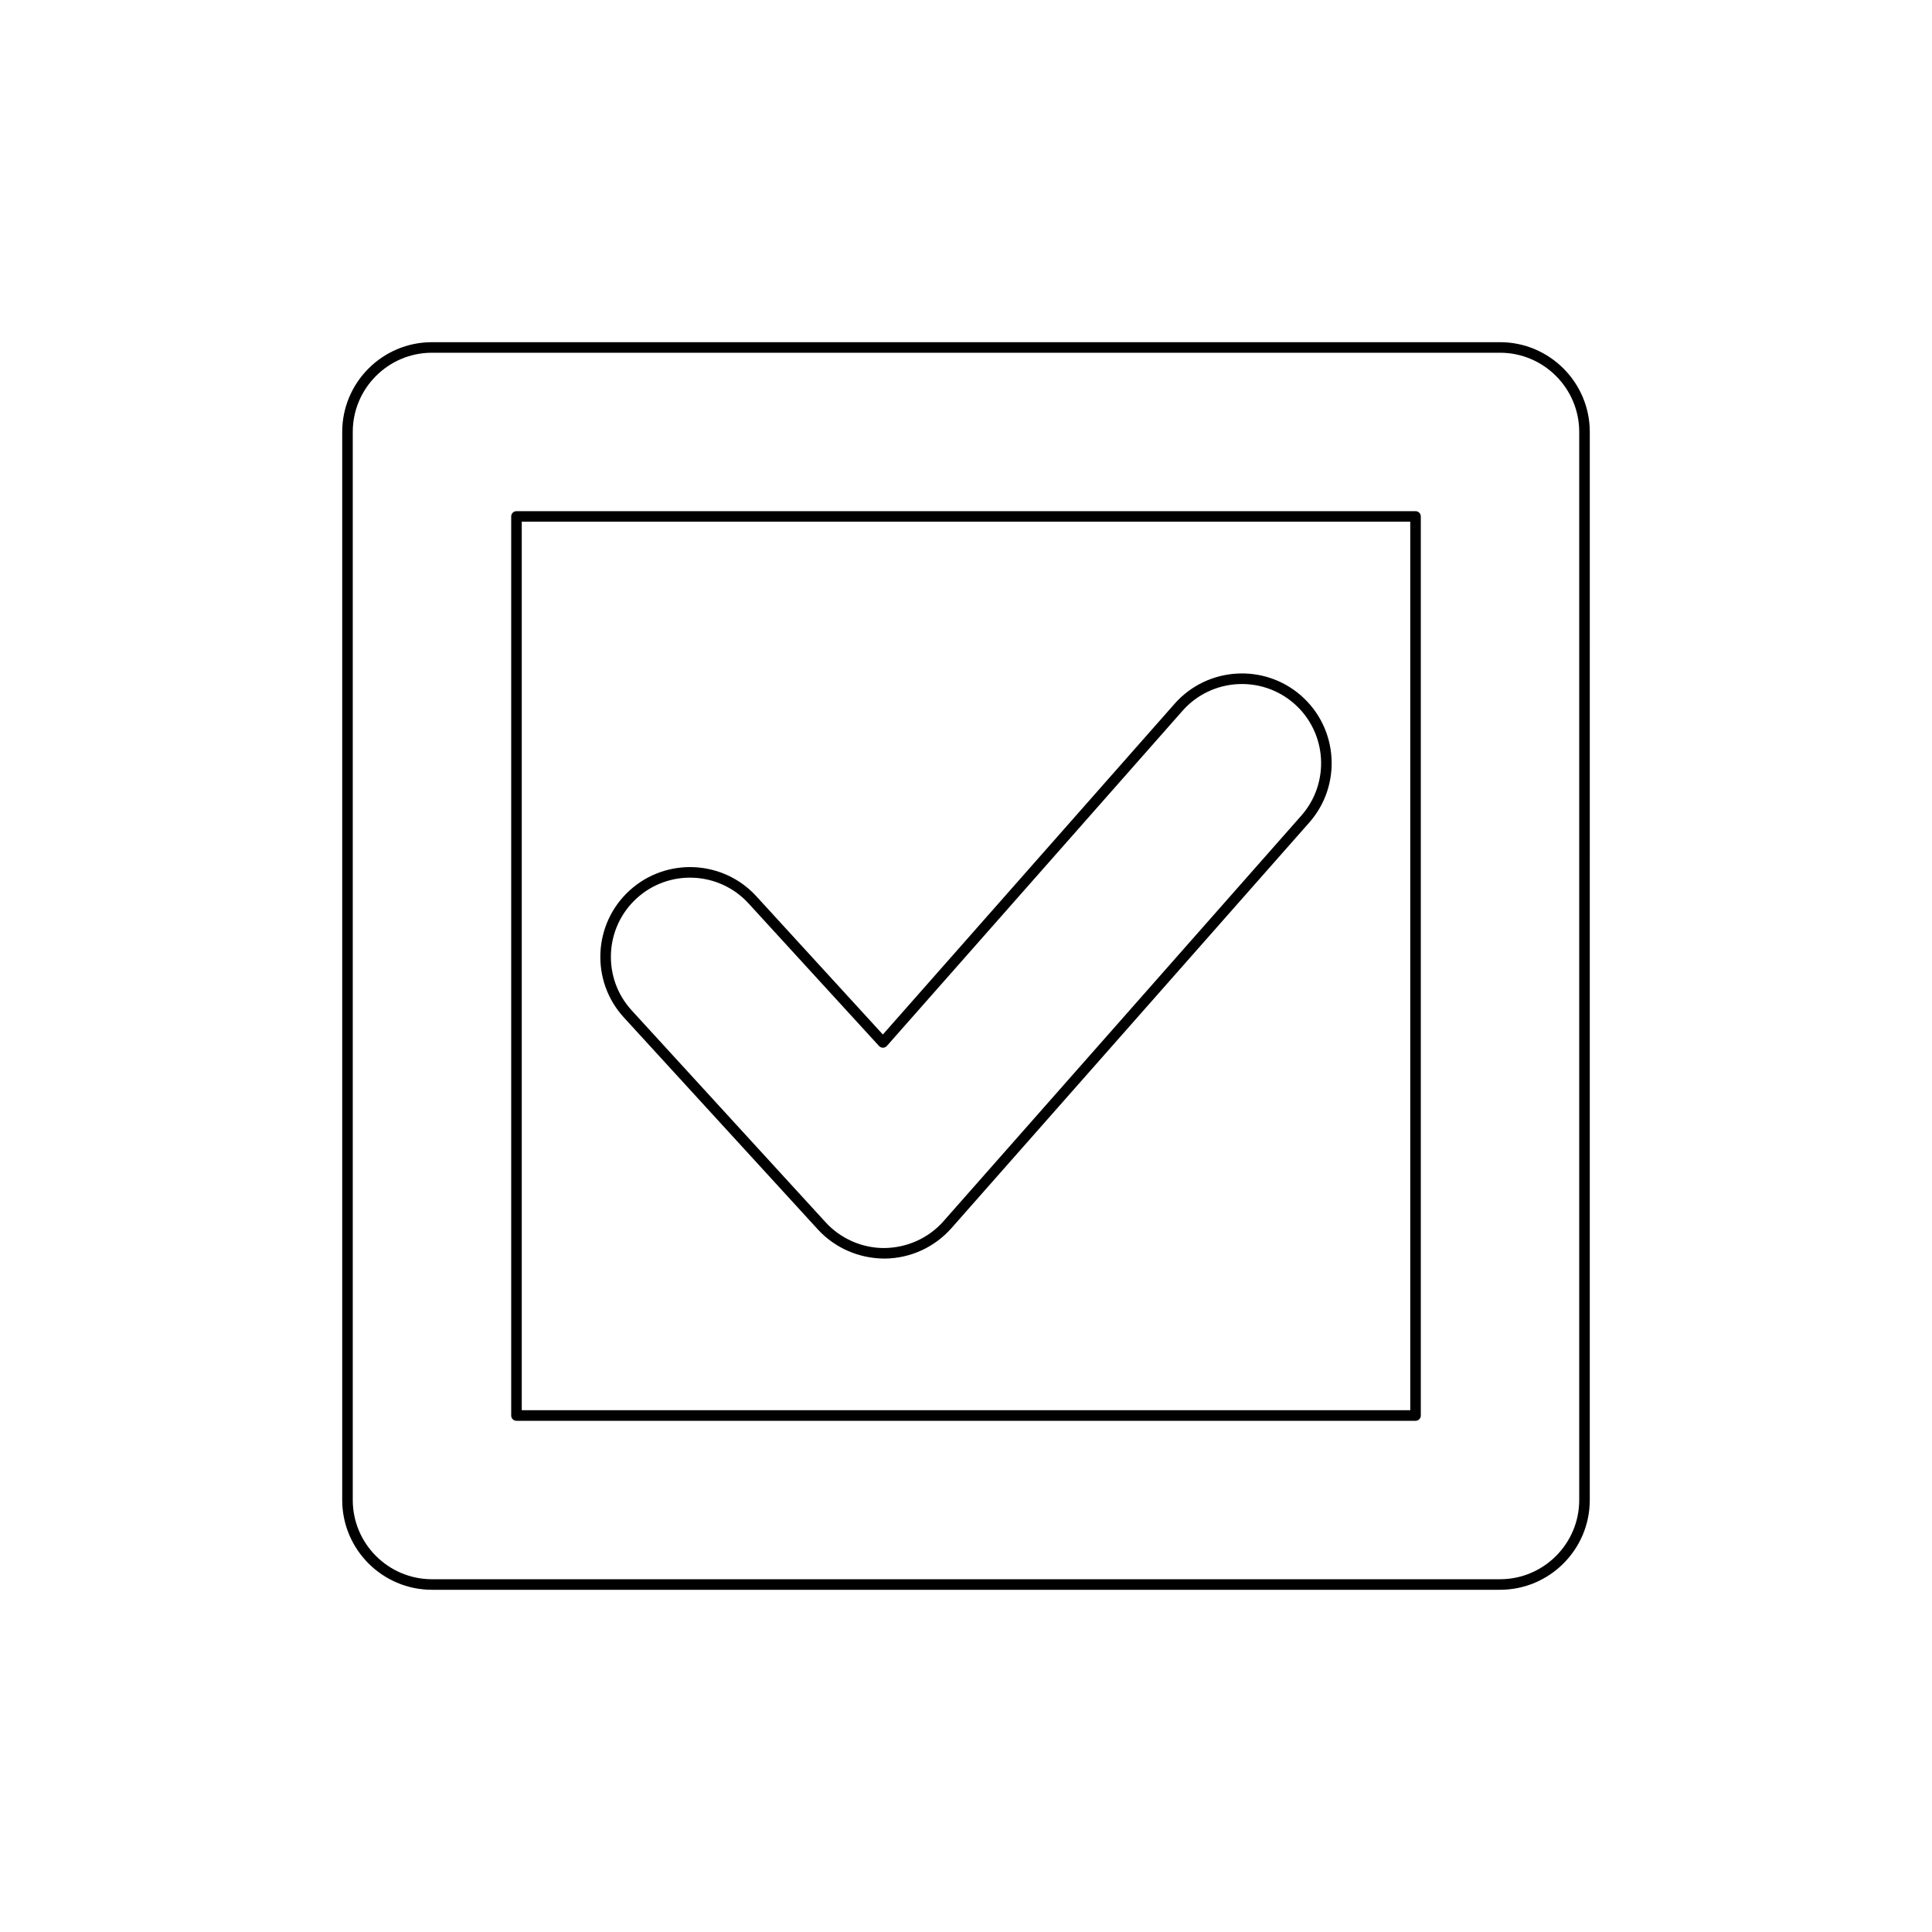 <?xml version="1.0" encoding="UTF-8"?>
<!-- Uploaded to: ICON Repo, www.iconrepo.com, Generator: ICON Repo Mixer Tools -->
<svg fill="#000000" width="800px" height="800px" version="1.1" viewBox="144 144 512 512" xmlns="http://www.w3.org/2000/svg">
 <g>
  <path d="m234.69 258.47v283.05c0 13.117 10.672 23.789 23.789 23.789h283.04c13.121 0 23.789-10.672 23.789-23.789l0.004-283.05c0-13.117-10.672-23.789-23.789-23.789h-283.04c-13.125 0-23.793 10.672-23.793 23.789zm327.82 0v283.05c0 11.574-9.418 20.992-20.992 20.992h-283.04c-11.574 0-20.992-9.418-20.992-20.992v-283.05c0-11.574 9.418-20.992 20.992-20.992h283.04c11.574 0 20.992 9.418 20.992 20.992z"/>
  <path d="m280.87 520.53h238.26c0.77 0 1.398-0.625 1.398-1.398v-238.27c0-0.773-0.629-1.398-1.398-1.398h-238.26c-0.77 0-1.398 0.625-1.398 1.398v238.27c0 0.773 0.629 1.398 1.398 1.398zm1.402-238.27h235.46v235.46h-235.46z"/>
  <path d="m455.28 330.51-77.312 87.645-33.543-36.652c-8.855-9.672-23.938-10.34-33.613-1.488-9.676 8.859-10.348 23.938-1.492 33.613l51.418 56.18c4.5 4.91 10.902 7.727 17.766 7.727 6.746-0.062 13.168-3 17.629-8.051l94.836-107.5c8.676-9.84 7.731-24.902-2.106-33.582-9.84-8.676-24.898-7.719-33.582 2.106zm33.59 29.629-94.836 107.5c-3.938 4.457-9.605 7.047-15.742 7.106-5.871 0-11.52-2.484-15.488-6.82l-51.418-56.18c-7.812-8.539-7.223-21.844 1.316-29.656 8.523-7.816 21.832-7.231 29.656 1.312l34.594 37.801c0.27 0.289 0.641 0.453 1.031 0.453h0.012c0.398-0.004 0.777-0.176 1.039-0.473l78.348-88.816c7.664-8.68 20.953-9.508 29.637-1.852 8.672 7.652 9.504 20.945 1.852 29.625z"/>
 </g>
</svg>